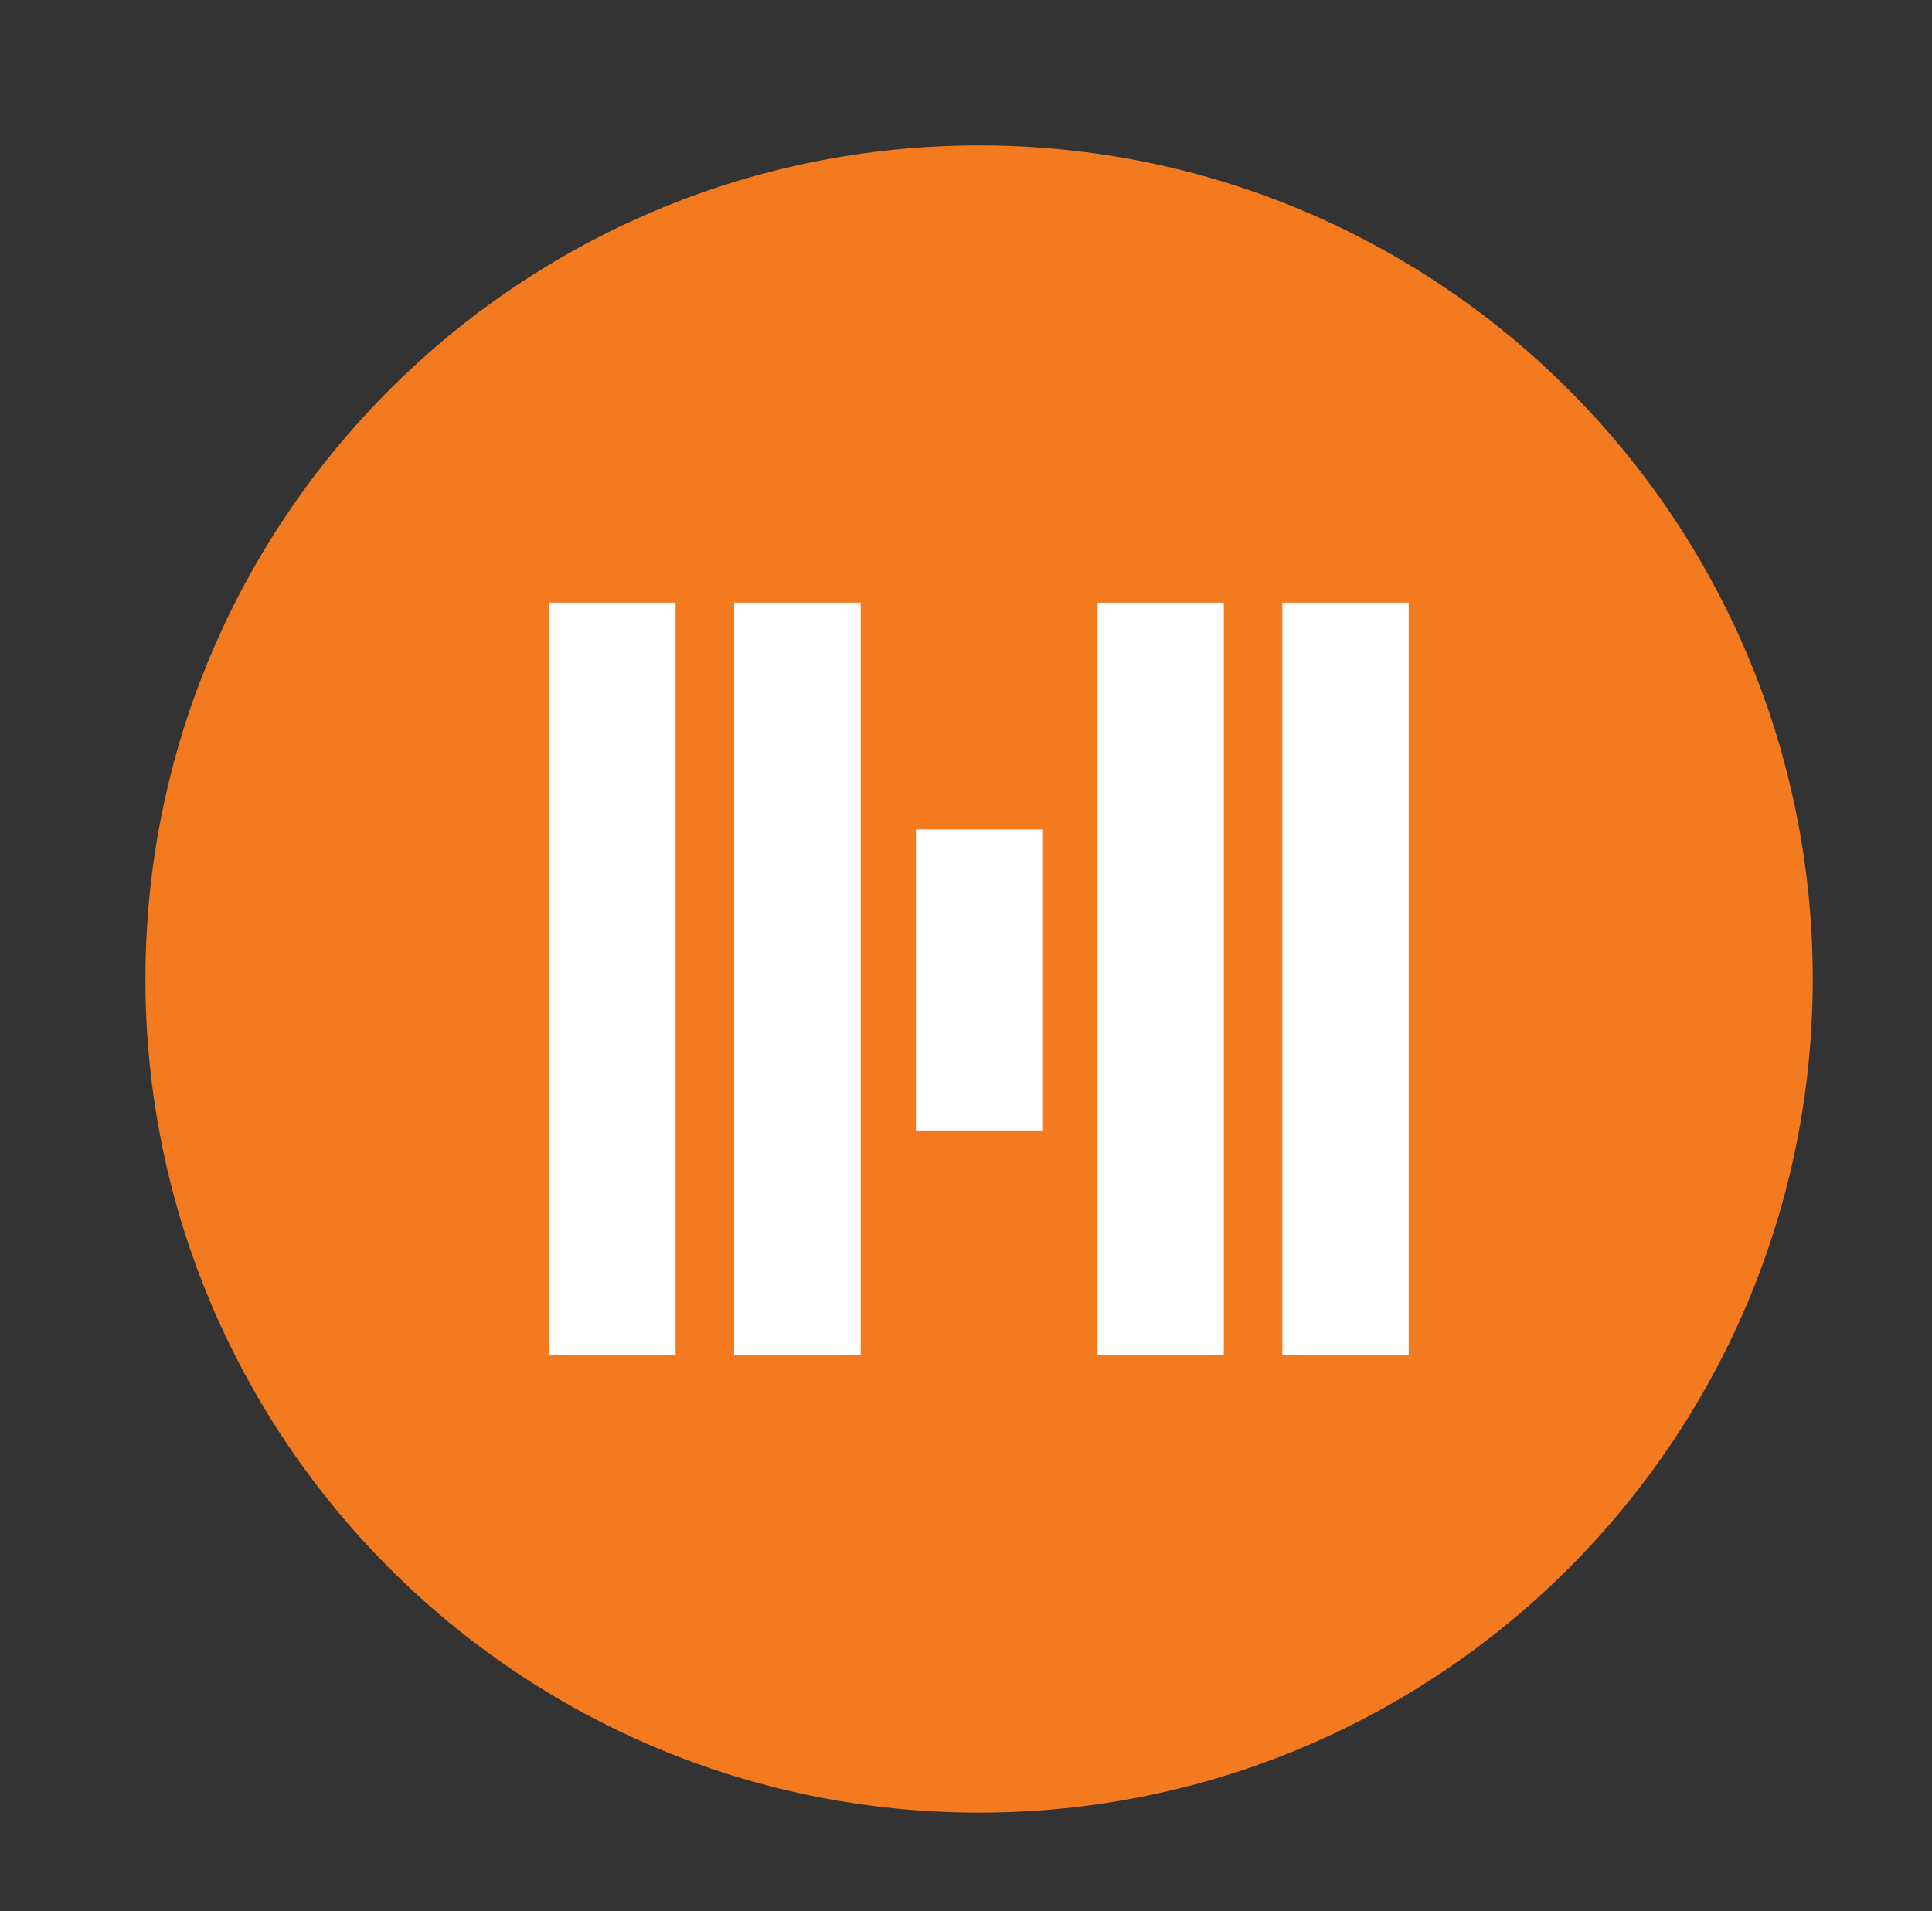 <?xml version="1.0" encoding="UTF-8"?>
<svg data-bbox="7 7 80.26 80.26" viewBox="0 0 93 92" y="0" x="0" xmlns:xlink="http://www.w3.org/1999/xlink" xmlns="http://www.w3.org/2000/svg" data-type="color">
    <rect x="0" y="0" width="93" height="92" fill="#333333" stroke="none"/>
    <g>
        <g>
            <defs>
                <path id="396007e3-4d3e-4595-ac34-8eff0109f17e" d="M87.26 7v80.26H7V7h80.26z"/>
            </defs>
            <clipPath id="4dc38d89-b1bd-478e-b307-7863cec61676">
                <use xlink:href="#396007e3-4d3e-4595-ac34-8eff0109f17e" overflow="visible"/>
            </clipPath>
            <g clip-path="url(#4dc38d89-b1bd-478e-b307-7863cec61676)">
                <defs>
                    <path id="c8280a8c-6038-4bd5-95b1-3fa20c43e326" d="M87.26 7v80.26H7V7h80.26z"/>
                </defs>
                <clipPath id="f9504129-a293-4666-b477-028e6206759d">
                    <use xlink:href="#c8280a8c-6038-4bd5-95b1-3fa20c43e326" overflow="visible"/>
                </clipPath>
                <path d="M87.26 47.13c0 22.16-17.97 40.13-40.13 40.13S7 69.29 7 47.13 24.97 7 47.13 7s40.13 17.97 40.13 40.13" clip-path="url(#f9504129-a293-4666-b477-028e6206759d)" fill="#f47a20" data-color="1"/>
                <path clip-path="url(#f9504129-a293-4666-b477-028e6206759d)" fill="#ffffff" d="M32.52 29.01v36.23h-6.08V29.01h6.08z" data-color="2"/>
                <path clip-path="url(#f9504129-a293-4666-b477-028e6206759d)" fill="#ffffff" d="M41.43 29.01v36.23h-6.09V29.01h6.09z" data-color="2"/>
                <path clip-path="url(#f9504129-a293-4666-b477-028e6206759d)" fill="#ffffff" d="M58.91 29.01v36.23h-6.08V29.01h6.08z" data-color="2"/>
                <path clip-path="url(#f9504129-a293-4666-b477-028e6206759d)" fill="#ffffff" d="M67.81 29.01v36.23h-6.08V29.01h6.08z" data-color="2"/>
                <path clip-path="url(#f9504129-a293-4666-b477-028e6206759d)" fill="#ffffff" d="M50.17 39.93v14.49h-6.08V39.93h6.08z" data-color="2"/>
            </g>
        </g>
    </g>
</svg>
